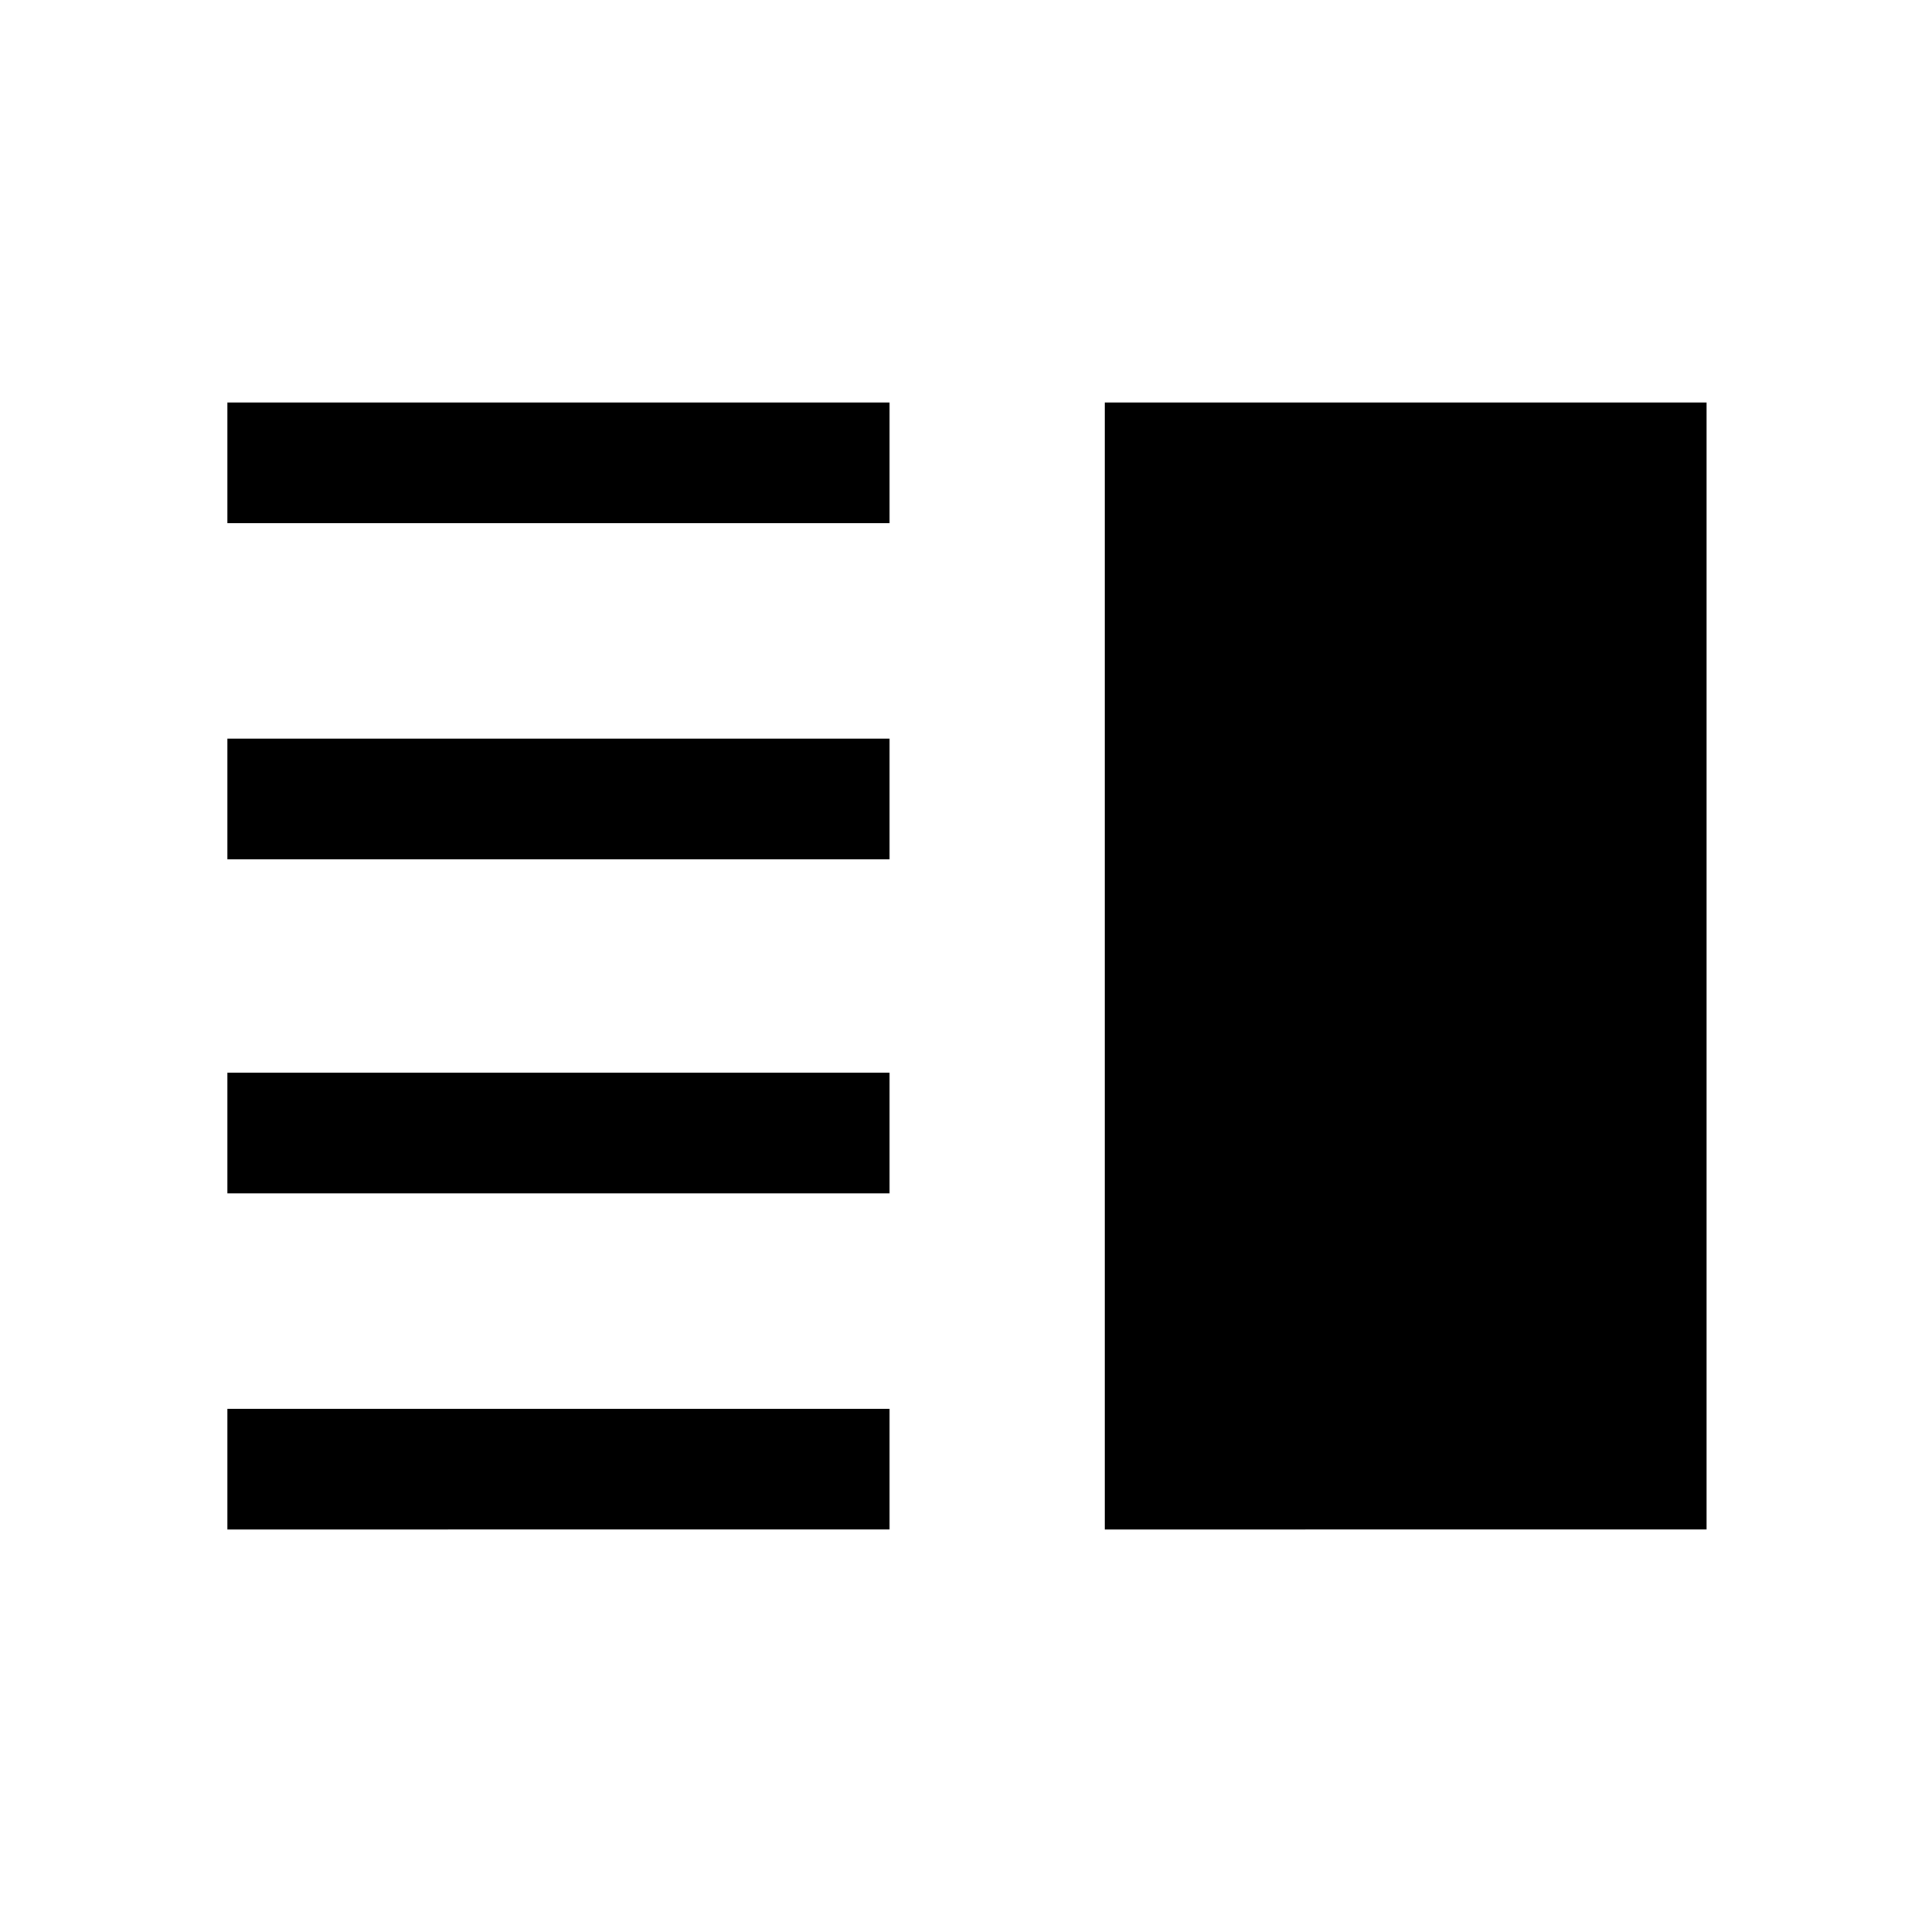 <svg xmlns="http://www.w3.org/2000/svg" width="48" height="48" viewBox="0 -960 960 960"><path d="M113-367v-60h329v60H113Zm0 167v-60h329v60H113Zm0-333v-60h329v60H113Zm0-167v-60h329v60H113Zm436 500v-560h299v560H549Z"/></svg>